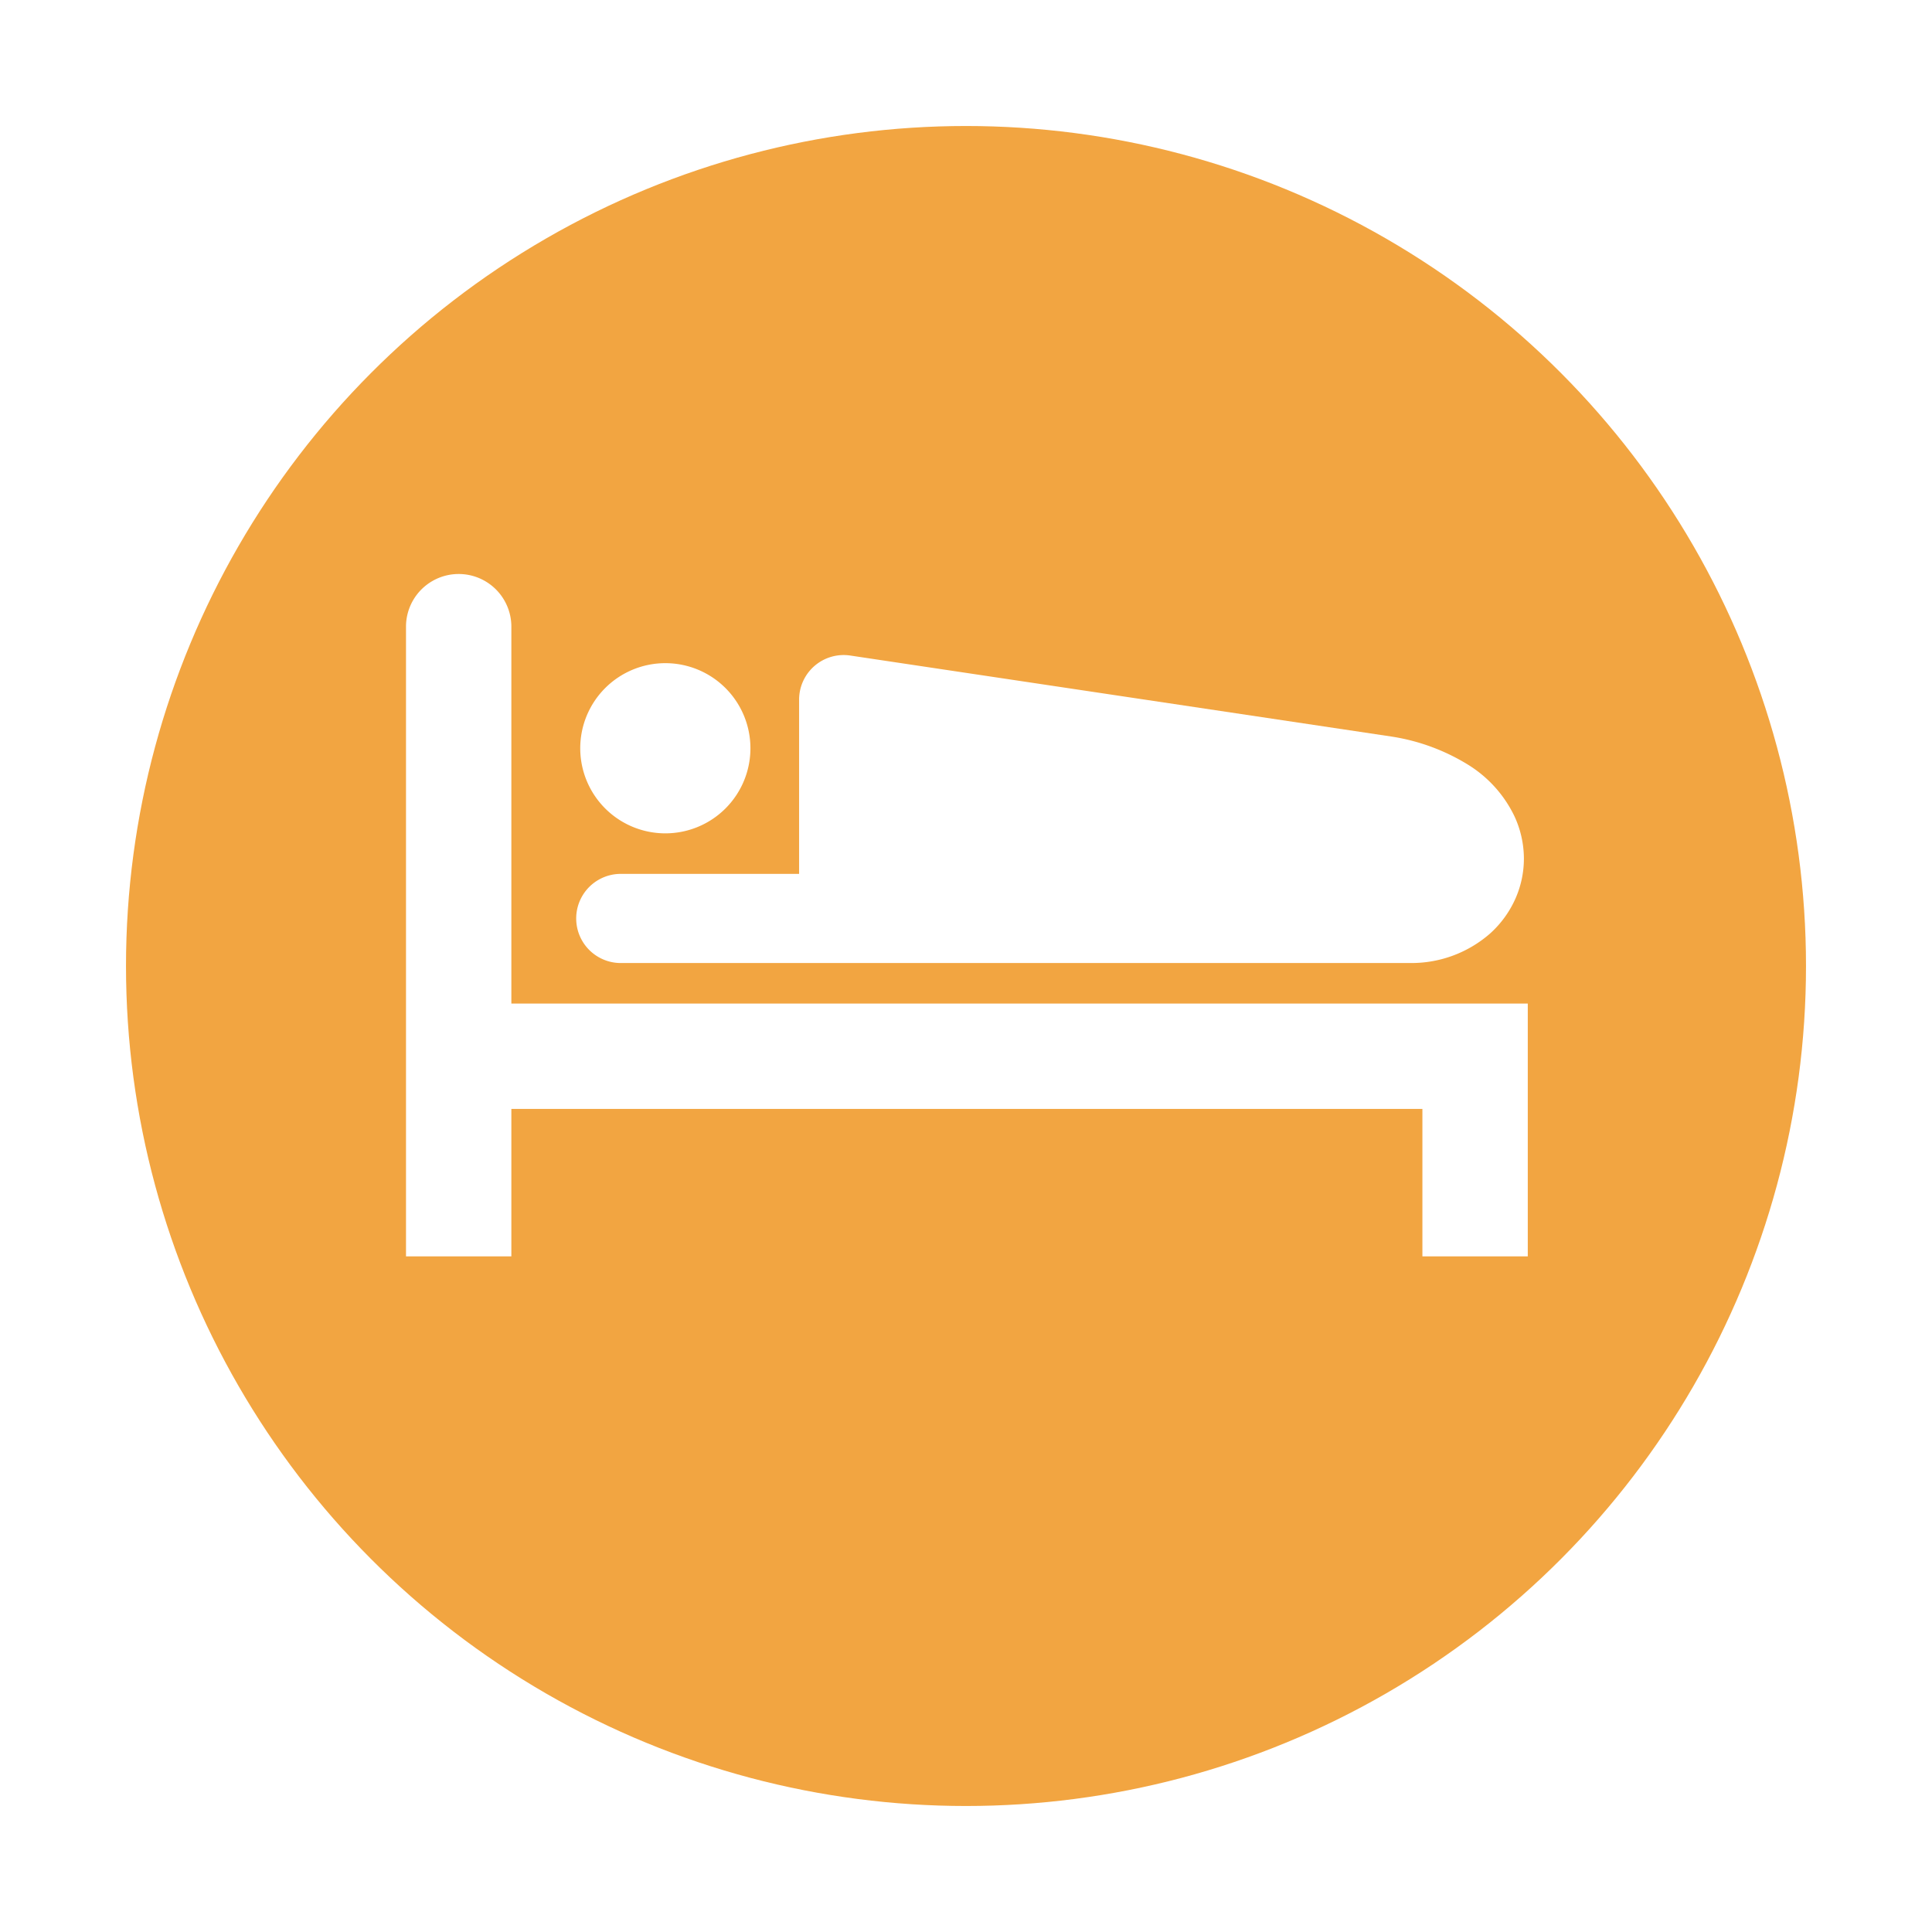 <svg xmlns="http://www.w3.org/2000/svg" xmlns:xlink="http://www.w3.org/1999/xlink" width="138" height="138" viewBox="0 0 138 138">
  <defs>
    <filter id="楕円形_17" x="0" y="0" width="138" height="138" filterUnits="userSpaceOnUse">
      <feOffset dy="3" input="SourceAlpha"/>
      <feGaussianBlur stdDeviation="3" result="blur"/>
      <feFlood flood-opacity="0.161"/>
      <feComposite operator="in" in2="blur"/>
      <feComposite in="SourceGraphic"/>
    </filter>
  </defs>
  <g id="icon_pagetitle_nyuin" transform="translate(-1068 -2361)">
    <g transform="matrix(1, 0, 0, 1, 1068, 2361)" filter="url(#楕円形_17)">
      <circle id="楕円形_17-2" data-name="楕円形 17" cx="60" cy="60" r="60" transform="translate(9 6)" fill="#f2a541"/>
    </g>
    <g id="宿泊アイコン2" transform="translate(1097 2402)">
      <path id="パス_80" data-name="パス 80" d="M85.611,153.109a6.078,6.078,0,1,0-6.078-6.078A6.078,6.078,0,0,0,85.611,153.109Z" transform="translate(-67.087 -134.584)" fill="#fff"/>
      <path id="パス_81" data-name="パス 81" d="M80.868,159.249H137.2a8.514,8.514,0,0,0,5.774-2.118,7.392,7.392,0,0,0,1.762-2.4,7.072,7.072,0,0,0,.641-2.935,7.23,7.23,0,0,0-.674-3.027,8.8,8.8,0,0,0-3.278-3.661,14.632,14.632,0,0,0-5.393-2.016l-.1-.016-38.67-5.789a3.185,3.185,0,0,0-3.656,3.151v12.445H80.868a3.184,3.184,0,0,0,0,6.368Z" transform="translate(-65.527 -131.463)" fill="#fff"/>
      <path id="パス_82" data-name="パス 82" d="M7.526,130.941V104.023a3.763,3.763,0,1,0-7.526,0V149H7.526V138.468H72.6V149h7.527V130.941Z" transform="translate(0 -100.26)" fill="#fff"/>
    </g>
  </g>
</svg>
